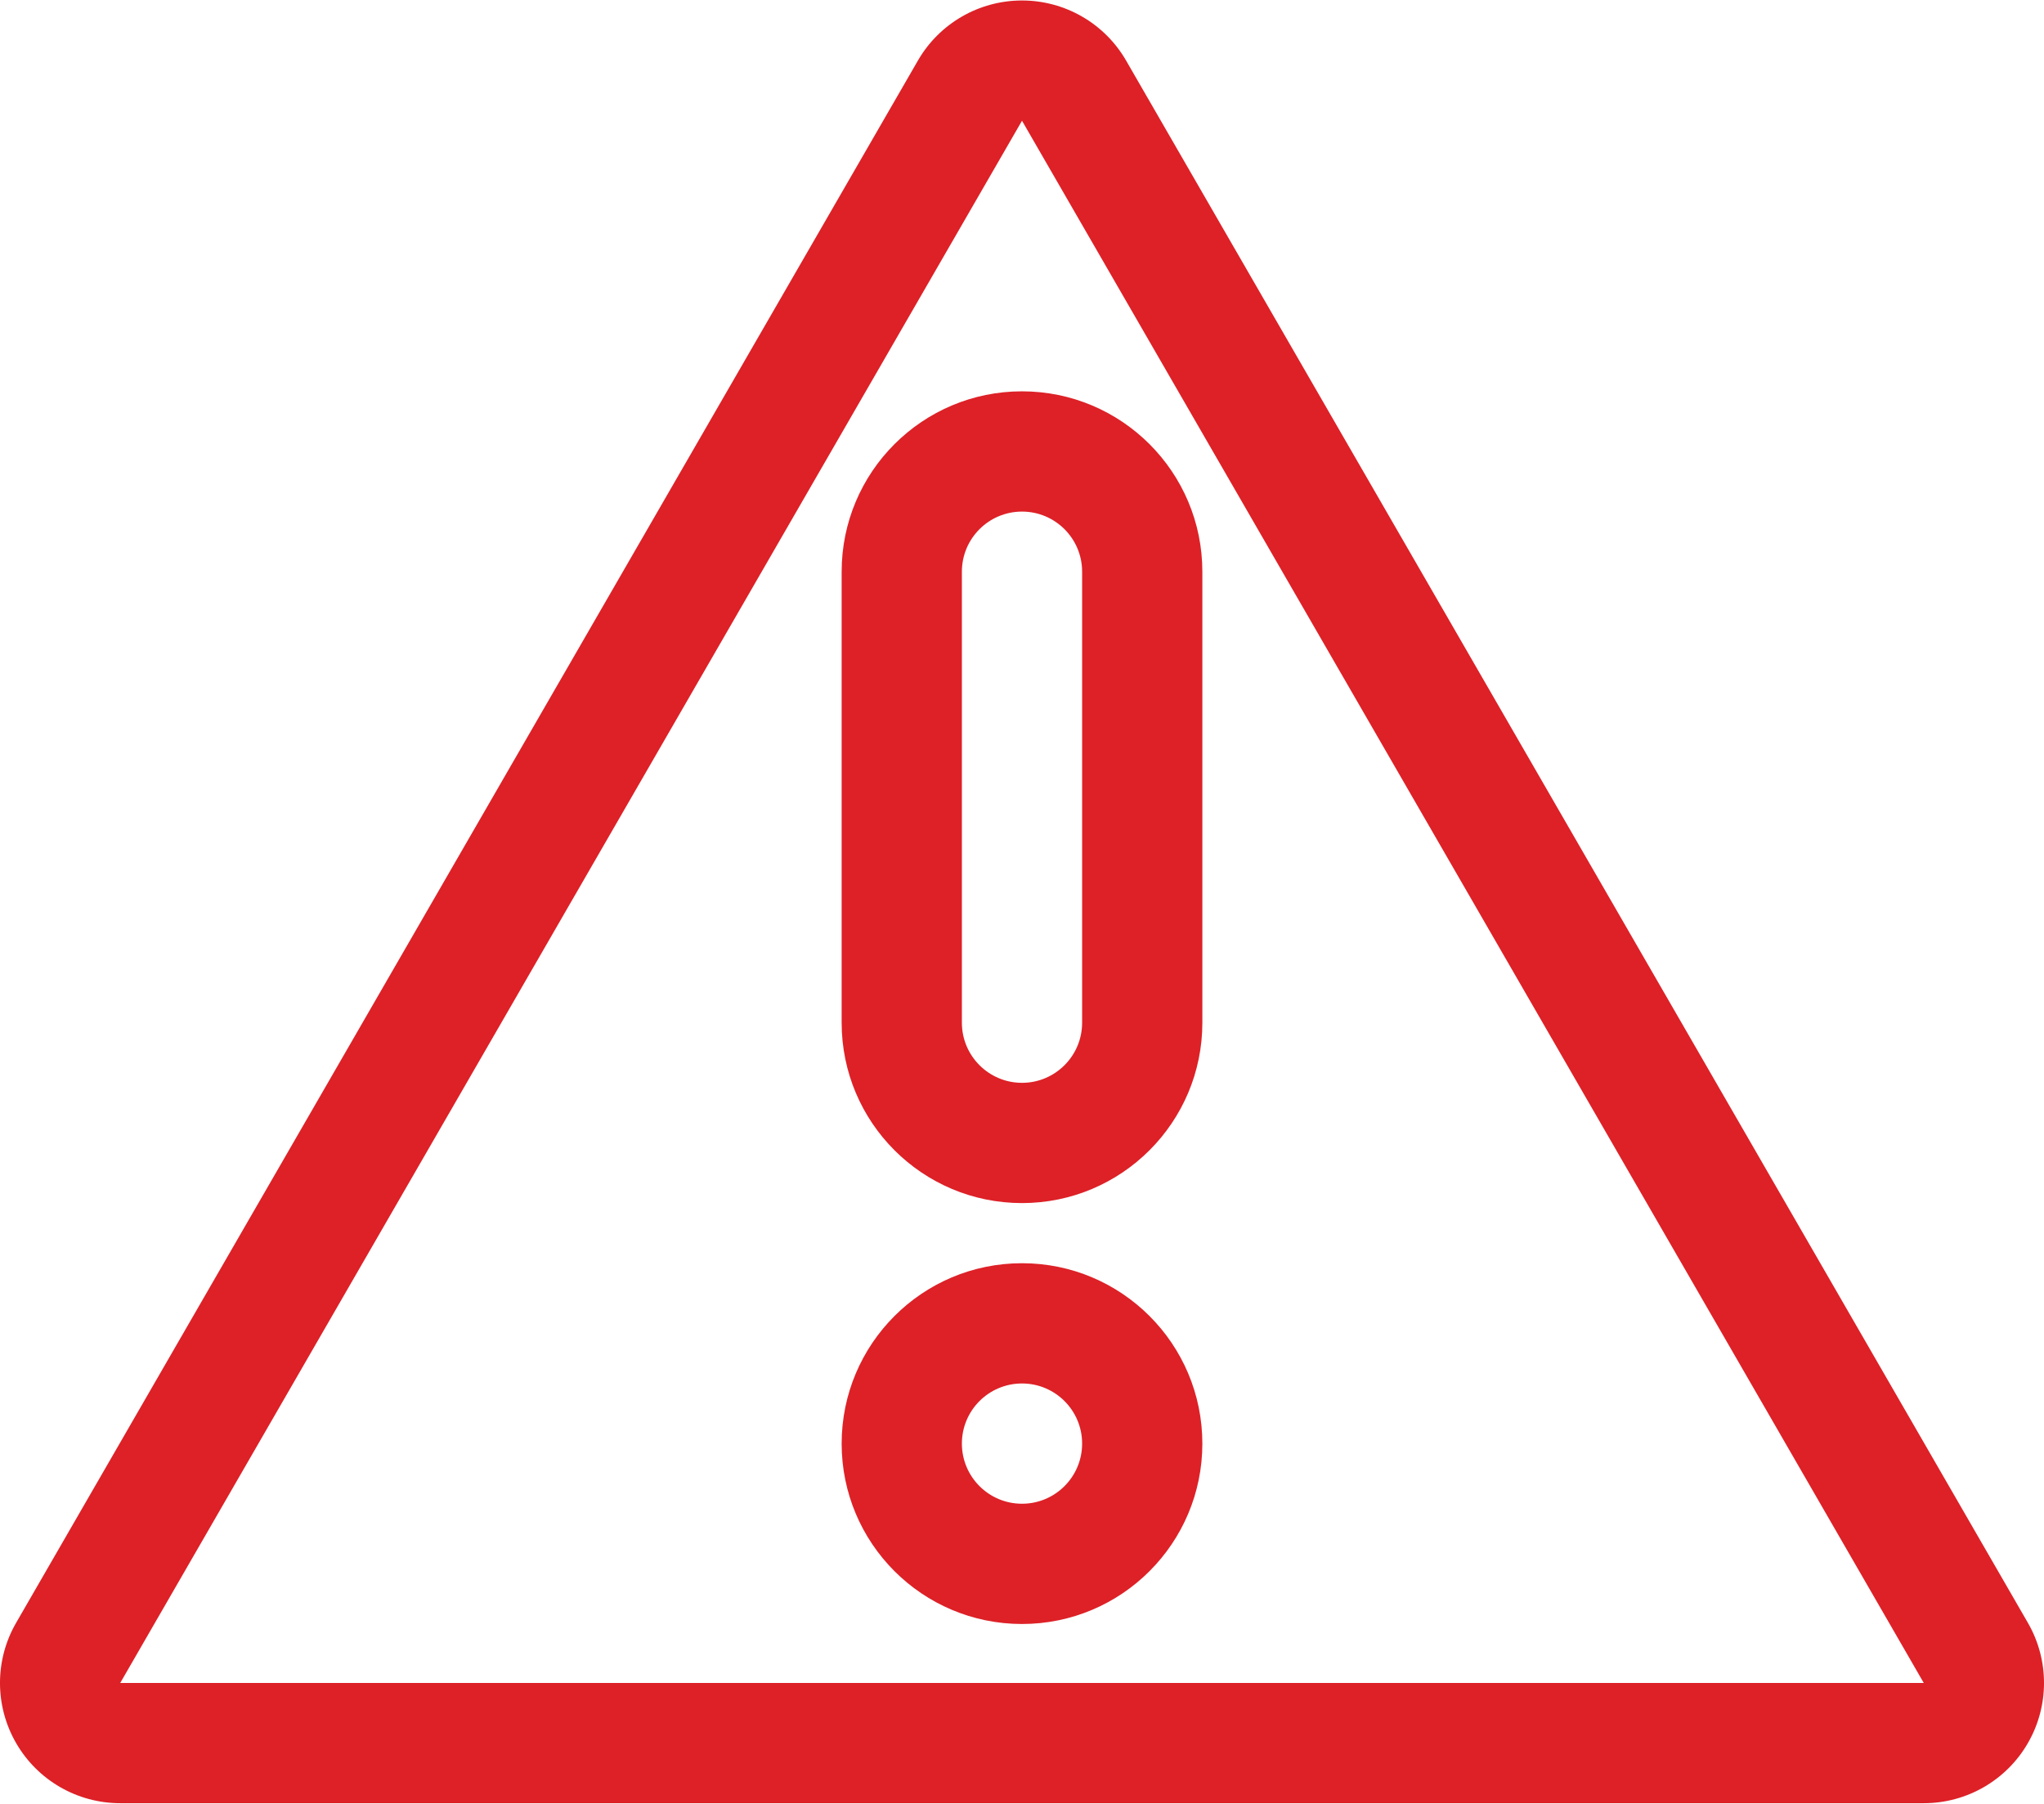 <svg width="68" height="60" viewBox="0 0 68 60" fill="none" xmlns="http://www.w3.org/2000/svg">
<path fill-rule="evenodd" clip-rule="evenodd" d="M34 46.016C32.895 46.016 32 46.911 32 48.016C32 49.12 32.895 50.016 34 50.016C35.105 50.016 36 49.12 36 48.016C36 46.911 35.105 46.016 34 46.016ZM40 48.016C40 51.329 37.314 54.016 34 54.016C30.686 54.016 28 51.329 28 48.016C28 44.702 30.686 42.016 34 42.016C37.314 42.016 40 44.702 40 48.016Z" fill="#DD2127"/>
<path fill-rule="evenodd" clip-rule="evenodd" d="M40 19.016V34.016C40 37.329 37.314 40.016 34 40.016C30.686 40.016 28 37.329 28 34.016V19.016C28 15.702 30.686 13.016 34 13.016C37.314 13.016 40 15.702 40 19.016ZM36 19.016V34.016C36 35.12 35.105 36.016 34 36.016C32.895 36.016 32 35.12 32 34.016V19.016C32 17.911 32.895 17.016 34 17.016C35.105 17.016 36 17.911 36 19.016Z" fill="#DD2127"/>
<path fill-rule="evenodd" clip-rule="evenodd" d="M34 0.016C35.429 0.016 36.75 0.778 37.464 2.016L67.464 53.977C68.179 55.215 68.179 56.739 67.464 57.977C66.75 59.215 65.429 59.977 64 59.977H4C2.571 59.977 1.25 59.215 0.536 57.977C-0.179 56.739 -0.179 55.215 0.536 53.977L30.536 2.016C31.25 0.778 32.571 0.016 34 0.016ZM34 4.016L4 55.977H64L34 4.016Z" fill="#DD2127"/>
</svg>
